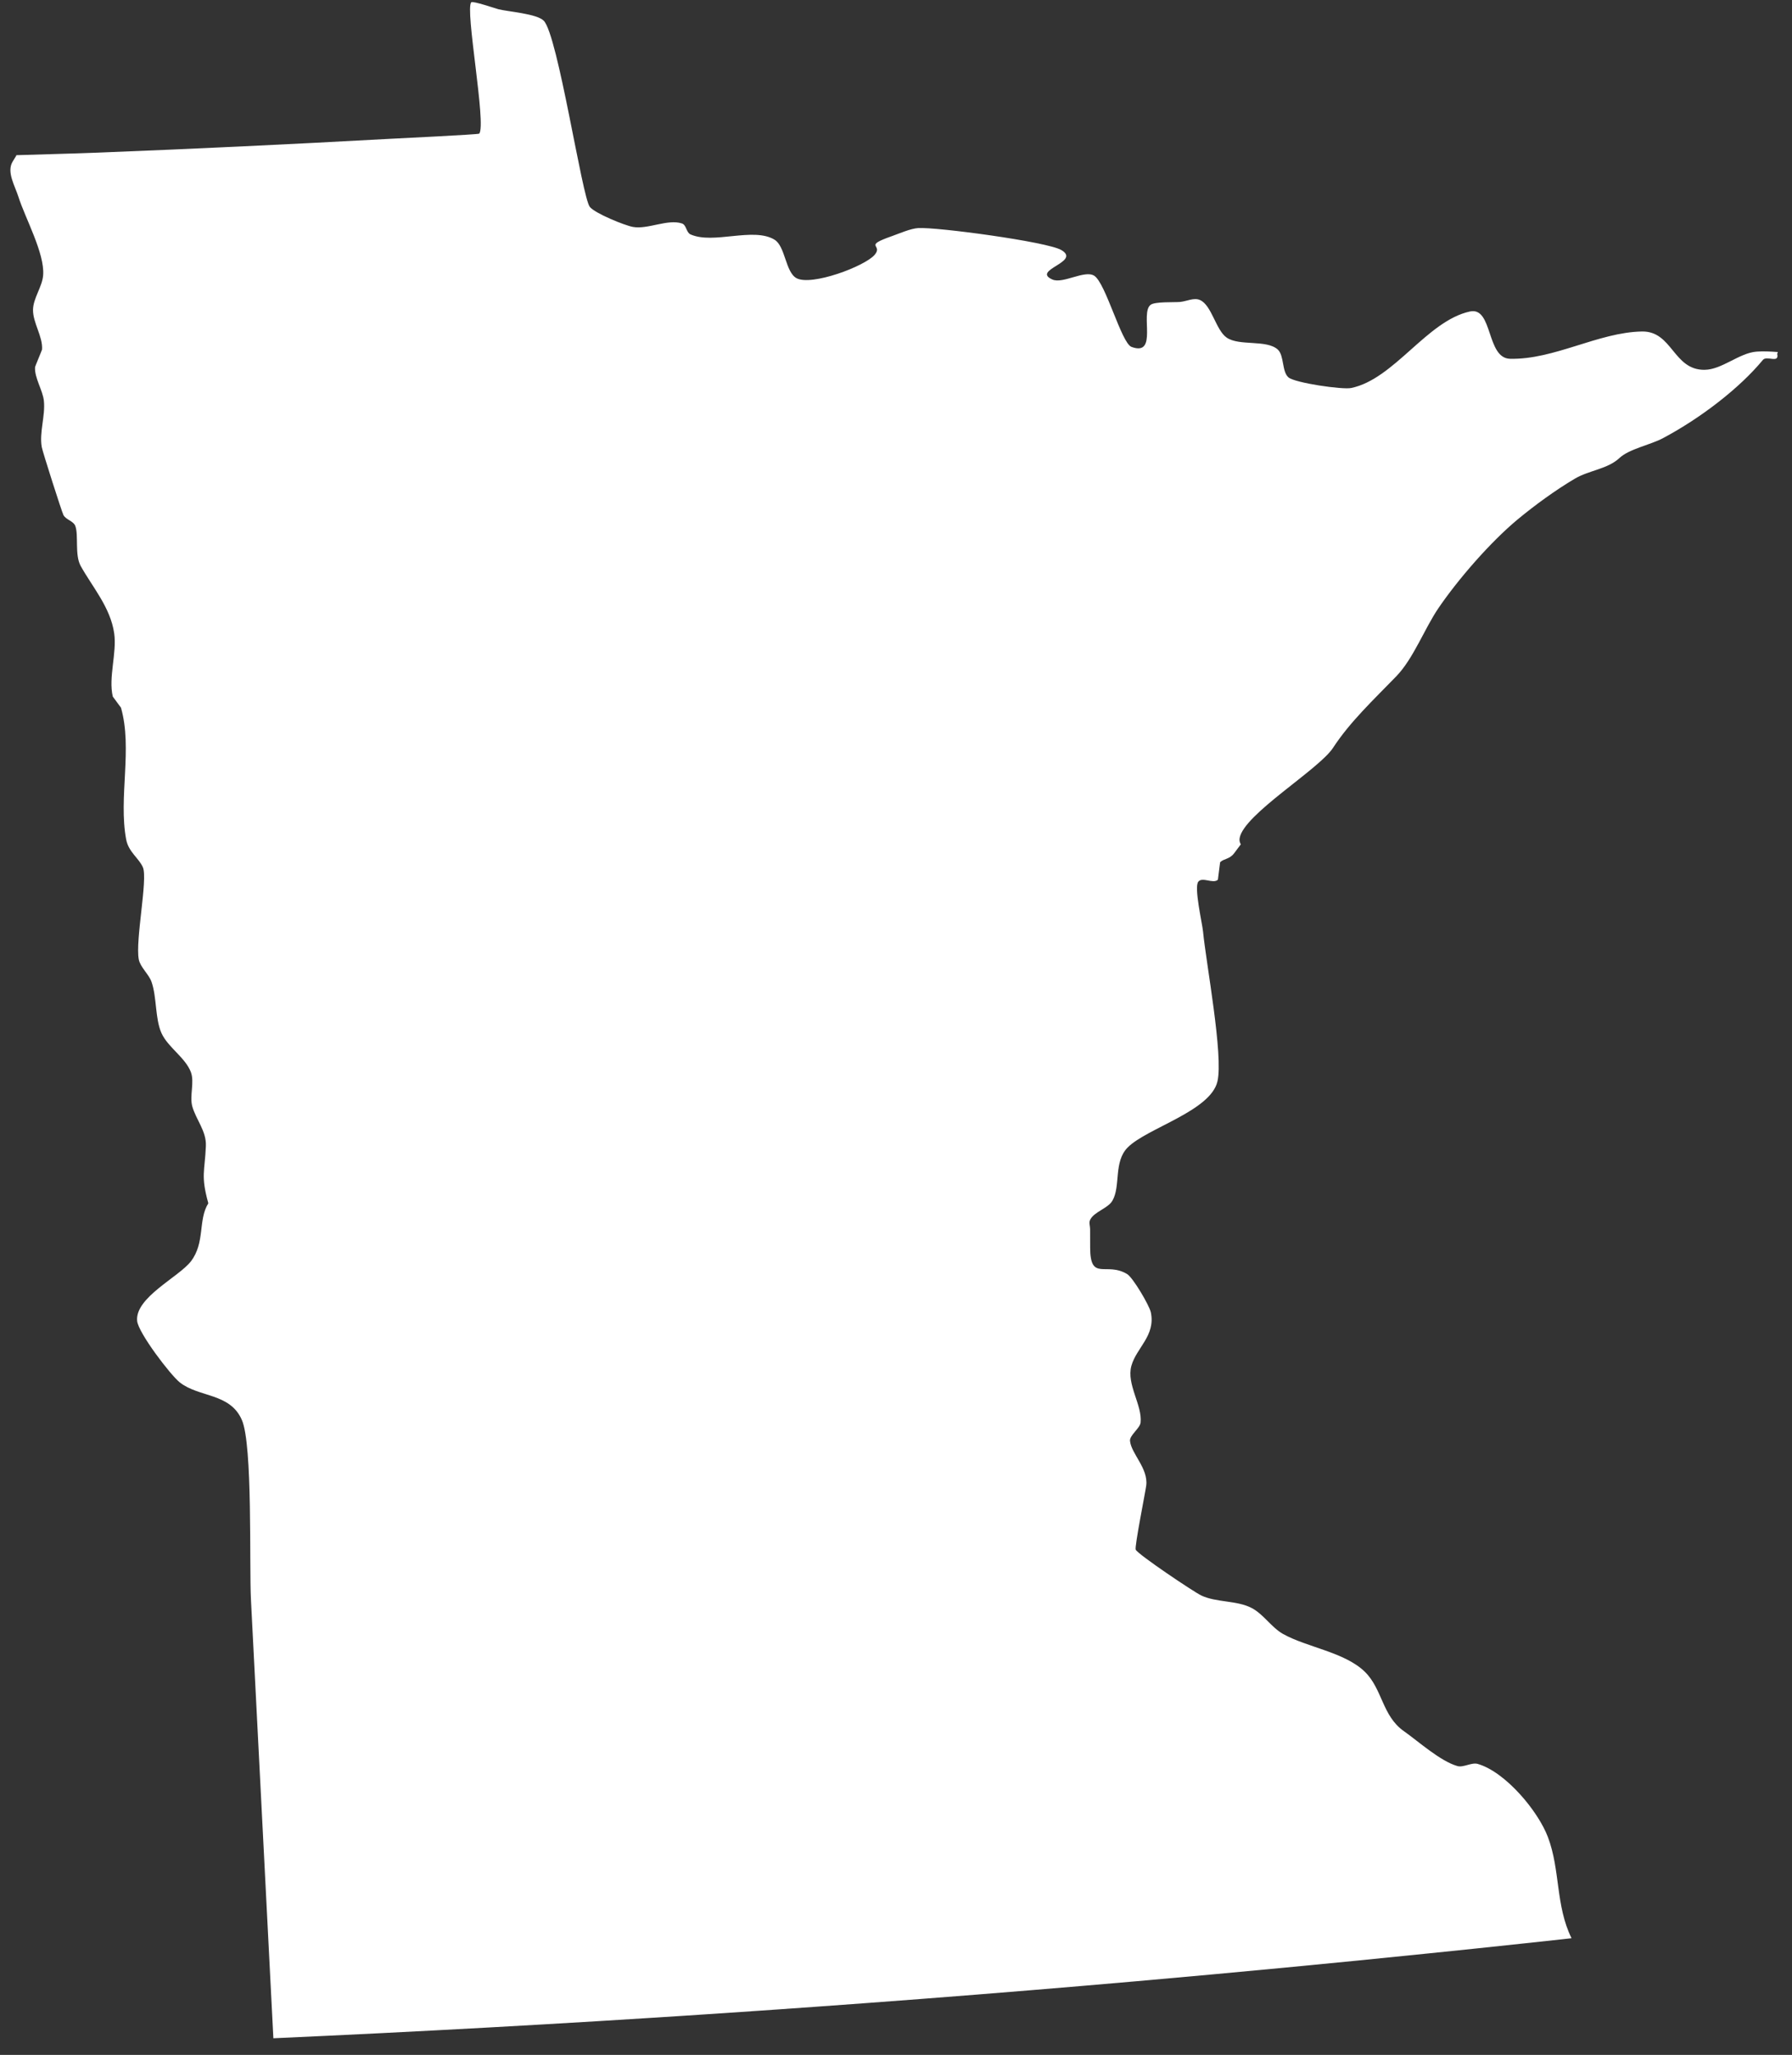 <?xml version="1.0" encoding="UTF-8"?>
<svg width="82px" height="94px" viewBox="0 0 82 94" version="1.1" xmlns="http://www.w3.org/2000/svg" xmlns:xlink="http://www.w3.org/1999/xlink">
    <rect x="0" y="0" width="82" height="94" fill="#333333" stroke="none"/>
    <!-- Generator: Sketch 47 (45396) - http://www.bohemiancoding.com/sketch -->
    <title>Fill 120</title>
    <desc>Created with Sketch.</desc>
    <defs></defs>
    <g id="Page-1" stroke="none" stroke-width="1" fill="none" fill-rule="evenodd">
        <g id="Group-522" transform="translate(-317, -33.075)" fill="#FFFFFF">
            <path d="M317.581,40.464 C317.29,40.938 317.681,41.567 317.842,42.075 C318.145,43.037 319.048,44.66 318.975,45.655 C318.939,46.187 318.519,46.713 318.511,47.243 C318.502,47.843 318.965,48.469 318.924,49.064 C318.922,49.087 318.606,49.839 318.605,49.863 C318.567,50.354 318.961,50.928 319.009,51.418 C319.078,52.102 318.794,52.848 318.91,53.522 C318.949,53.744 319.827,56.485 319.901,56.631 C320.013,56.853 320.36,56.904 320.446,57.136 C320.604,57.553 320.413,58.46 320.691,58.962 C321.215,59.911 322.056,60.857 322.226,62.051 C322.352,62.957 321.954,64.062 322.161,64.939 C322.161,64.941 322.536,65.445 322.536,65.448 C323.072,67.314 322.415,69.561 322.773,71.475 C322.881,72.054 323.368,72.341 323.541,72.756 C323.768,73.299 323.185,76.099 323.35,76.962 C323.419,77.319 323.813,77.645 323.933,77.988 C324.182,78.698 324.091,79.667 324.389,80.333 C324.684,80.986 325.477,81.448 325.733,82.115 C325.91,82.578 325.666,83.208 325.799,83.687 C325.966,84.288 326.451,84.82 326.421,85.498 C326.372,86.681 326.178,86.836 326.533,88.119 C326.054,88.878 326.396,89.918 325.733,90.778 C325.175,91.497 323.168,92.434 323.276,93.503 C323.329,94.042 324.791,95.965 325.227,96.312 C326.104,97.007 327.526,96.786 328.067,98.029 C328.569,99.173 328.402,104.645 328.483,106.243 C328.827,112.934 329.166,119.625 329.509,126.314 C342.696,125.724 355.871,124.858 369.02,123.704 C373.498,123.31 377.977,122.885 382.45,122.424 C383.836,122.283 385.222,122.138 386.605,121.989 C387.221,121.923 387.833,121.859 388.451,121.79 C388.603,121.774 388.912,121.738 388.912,121.738 C388.176,120.246 388.403,118.624 387.831,117.111 C387.38,115.918 385.887,114.129 384.618,113.764 C384.337,113.684 383.96,113.944 383.684,113.861 C382.899,113.633 381.917,112.744 381.244,112.269 C380.244,111.569 380.264,110.345 379.456,109.552 C378.531,108.647 376.805,108.435 375.704,107.816 C375.179,107.517 374.815,106.916 374.278,106.634 C373.596,106.276 372.67,106.389 371.97,106.06 C371.631,105.901 369.07,104.181 368.969,103.964 C368.909,103.83 369.417,101.305 369.451,101.025 C369.546,100.238 368.762,99.573 368.708,98.986 C368.686,98.731 369.166,98.409 369.192,98.15 C369.278,97.358 368.538,96.398 368.771,95.555 C368.998,94.729 369.888,94.174 369.66,93.104 C369.593,92.79 368.847,91.524 368.579,91.358 C367.618,90.774 366.886,91.723 366.884,90.141 C366.884,89.86 366.882,89.579 366.882,89.299 C366.882,89.159 366.82,89.005 366.882,88.878 C367.059,88.504 367.701,88.356 367.905,87.996 C368.289,87.327 367.947,86.22 368.604,85.563 C369.482,84.679 372.397,83.9 372.709,82.543 C372.987,81.356 372.192,77.152 372.05,75.69 C372.017,75.327 371.627,73.663 371.833,73.407 C372.021,73.172 372.504,73.519 372.729,73.319 C372.731,73.318 372.831,72.519 372.831,72.519 C372.997,72.347 373.26,72.392 373.474,72.105 C373.557,71.991 373.699,71.801 373.777,71.7 C373.733,71.617 373.703,71.527 373.724,71.413 C373.914,70.322 377.342,68.283 377.997,67.286 C378.778,66.089 379.856,65.083 380.886,64.019 C381.683,63.198 382.178,61.833 382.835,60.874 C383.744,59.546 385.197,57.877 386.438,56.842 C387.23,56.186 388.188,55.487 389.076,54.964 C389.728,54.585 390.567,54.531 391.104,54.027 C391.545,53.612 392.513,53.427 393.084,53.125 C394.842,52.192 396.621,50.81 397.667,49.54 C397.845,49.323 398.43,49.722 398.322,49.26 L398.354,49.179 C398.018,49.154 397.687,49.136 397.375,49.16 C396.58,49.223 395.798,49.983 395.001,49.992 C393.562,50.009 393.531,48.211 392.129,48.239 C390.134,48.277 388.114,49.536 386.097,49.487 C385.005,49.462 385.319,47.096 384.263,47.324 C382.298,47.748 380.804,50.413 378.83,50.824 C378.434,50.908 376.255,50.592 375.958,50.338 C375.654,50.075 375.767,49.343 375.474,49.069 C374.965,48.597 373.711,48.918 373.132,48.519 C372.635,48.178 372.448,47.032 371.906,46.798 C371.629,46.679 371.304,46.858 371.001,46.887 C370.74,46.913 369.851,46.863 369.649,47.02 C369.156,47.398 370.004,49.397 368.777,48.944 C368.313,48.773 367.597,46.017 367.068,45.687 C366.633,45.414 365.635,46.073 365.158,45.862 C364.167,45.423 366.507,45.059 365.561,44.511 C364.913,44.133 359.873,43.456 359.014,43.508 C358.663,43.531 358.161,43.753 357.826,43.872 C356.453,44.354 357.427,44.251 357.028,44.726 C356.578,45.259 354.131,46.171 353.447,45.8 C352.938,45.522 352.938,44.338 352.439,44.038 C351.466,43.45 349.645,44.266 348.596,43.797 C348.403,43.711 348.41,43.366 348.208,43.298 C347.562,43.079 346.641,43.579 345.962,43.456 C345.58,43.387 344.229,42.836 343.99,42.541 C343.633,42.1 342.53,34.672 341.879,34.021 C341.557,33.701 340.257,33.61 339.805,33.497 C339.677,33.464 338.643,33.109 338.567,33.179 C338.263,33.458 339.269,38.799 338.928,39.188 C338.89,39.23 335.183,39.406 334.787,39.428 C330.335,39.673 325.883,39.885 321.429,40.059 C320.201,40.108 318.972,40.131 317.745,40.174 L317.744,40.196 C317.744,40.196 317.634,40.376 317.581,40.464" id="Fill-120"></path>
        </g>
    </g>
</svg>
